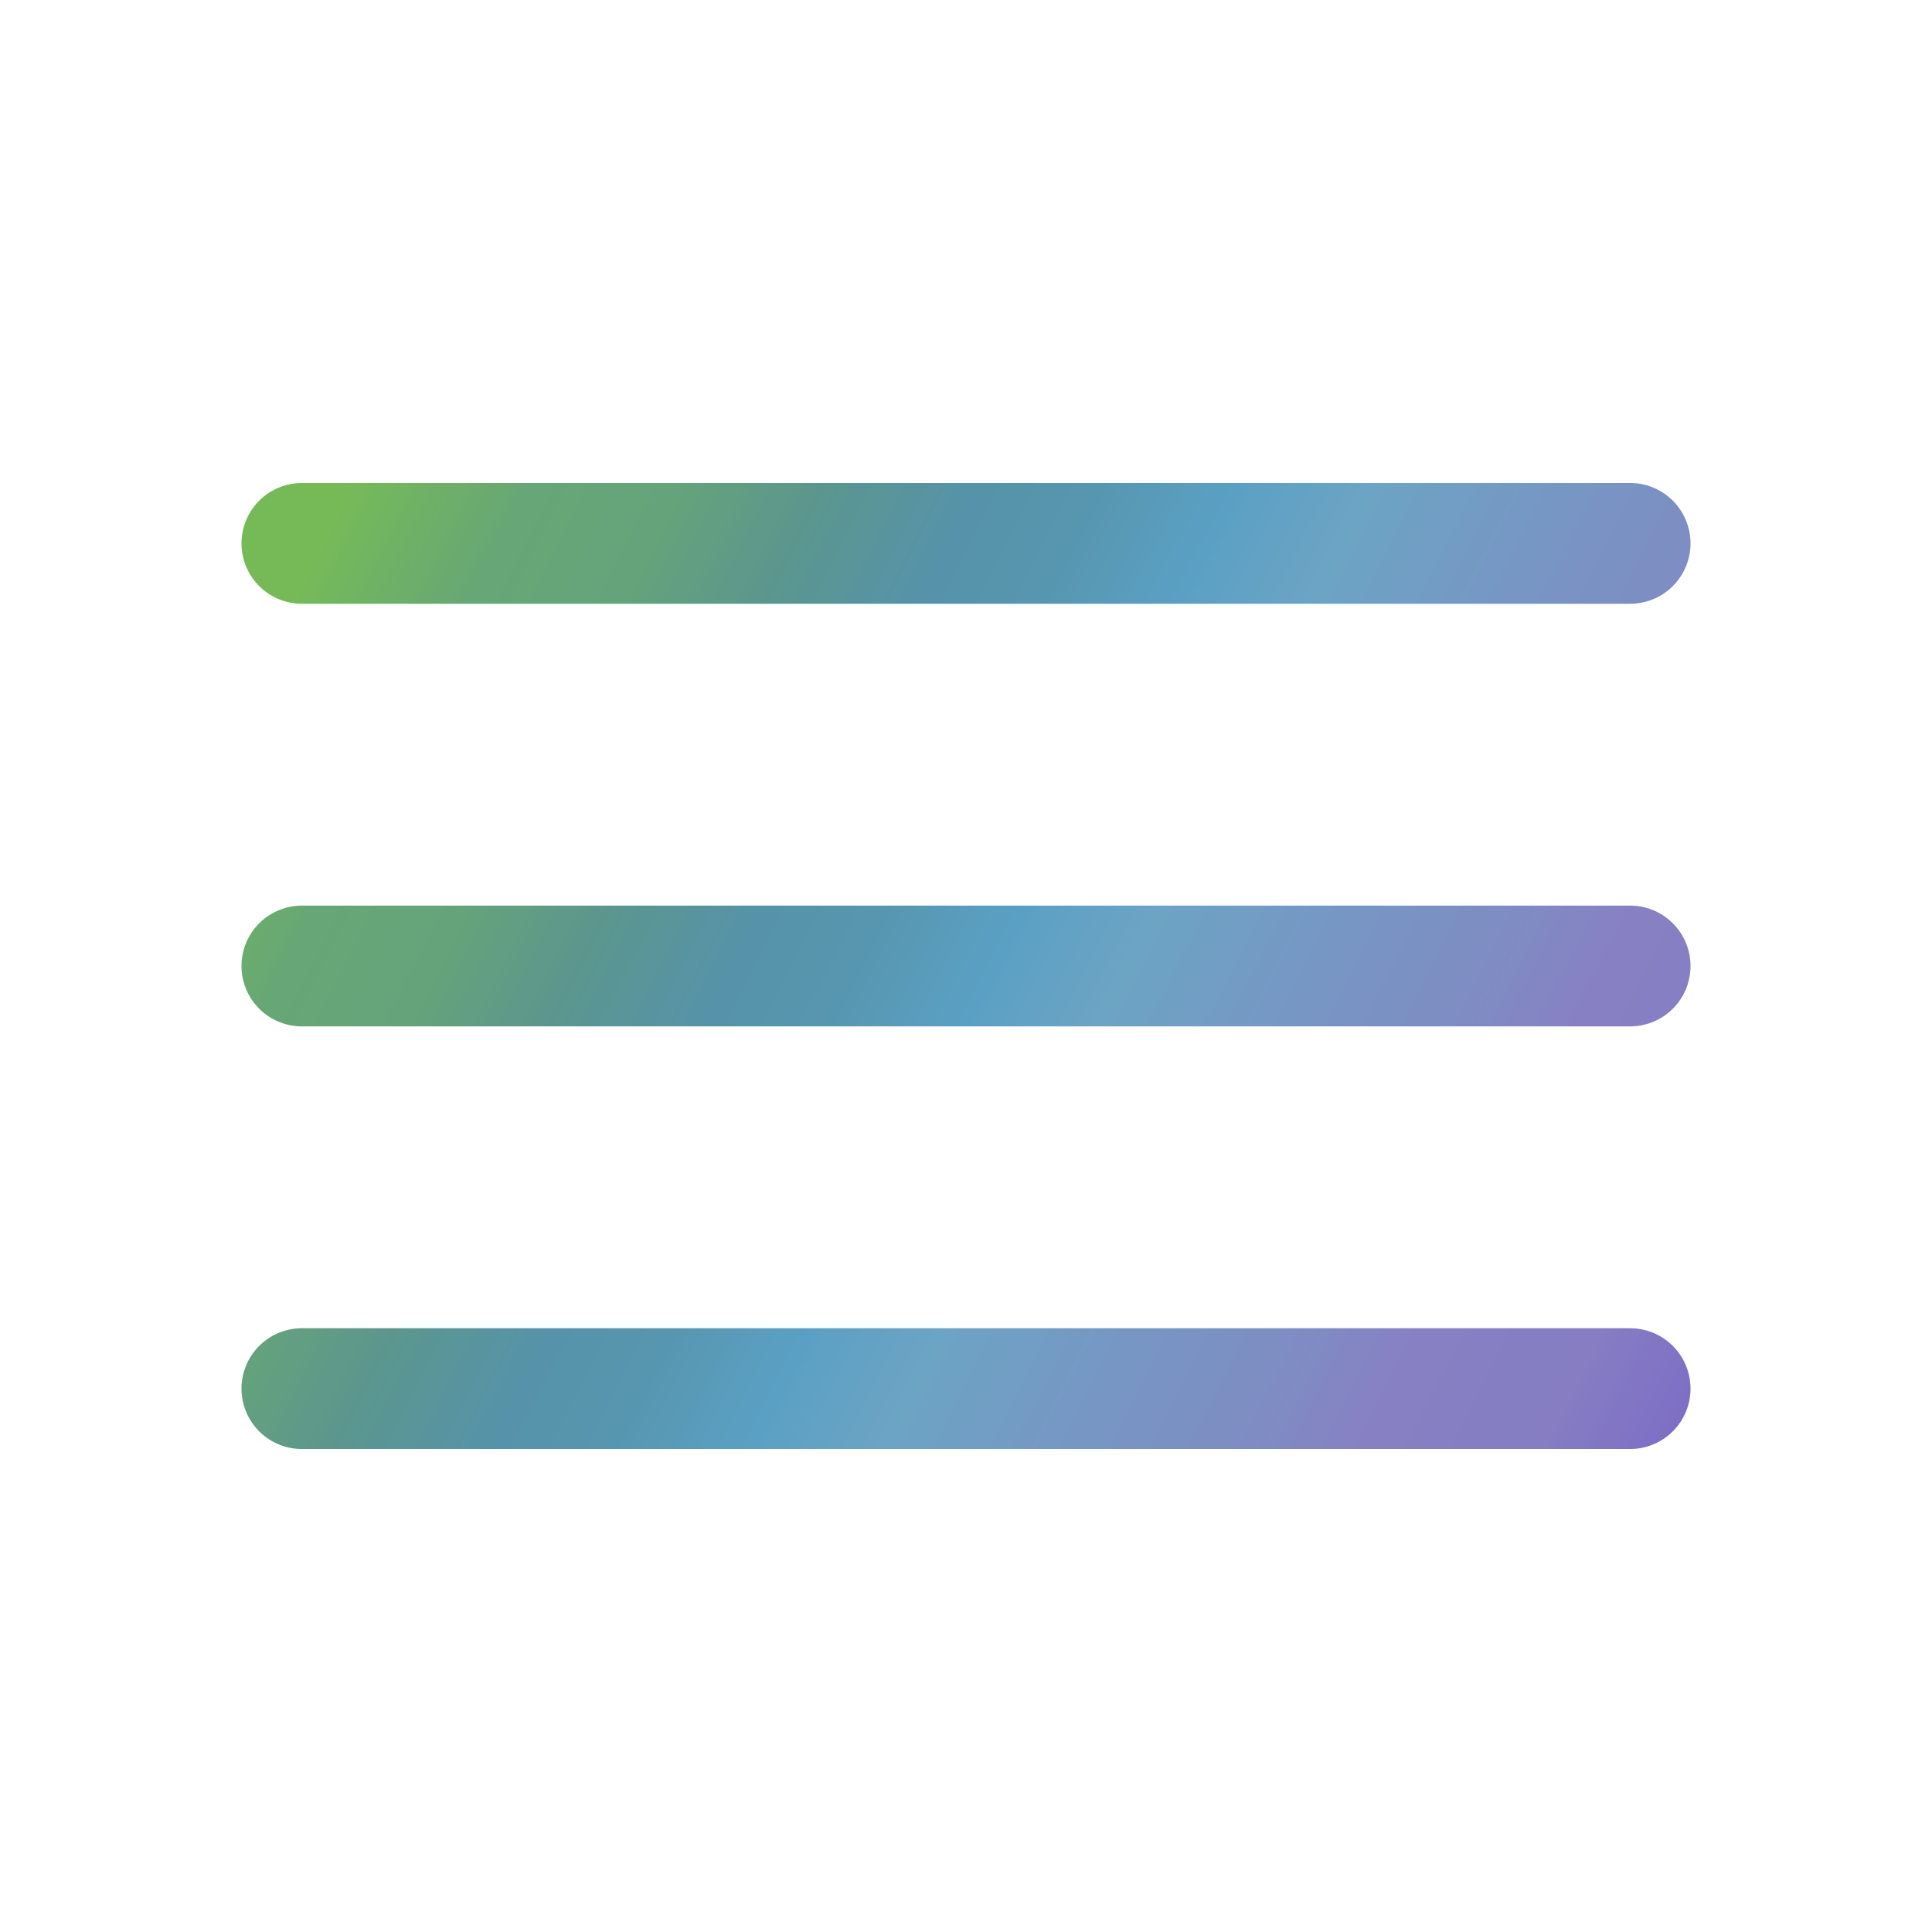 <svg xmlns="http://www.w3.org/2000/svg" width="24" height="24" viewBox="0 0 24 24" fill="none">
  <path d="M3.75 6.75H20.25M3.75 12H20.25M3.75 17.25H20.25" stroke="url(#paint0_linear_75_1154)" stroke-width="1.5" stroke-linecap="round" stroke-linejoin="round"/>
  <path d="M3.75 6.75H20.25M3.75 12H20.25M3.75 17.25H20.25" stroke="black" stroke-opacity="0.2" stroke-width="1.5" stroke-linecap="round" stroke-linejoin="round"/>
  <defs>
    <linearGradient id="paint0_linear_75_1154" x1="3.75" y1="7.195" x2="22.163" y2="16.514" gradientUnits="userSpaceOnUse">
      <stop stop-color="#93E96E"/>
      <stop offset="0.096" stop-color="#81D093"/>
      <stop offset="0.179" stop-color="#7ECC99"/>
      <stop offset="0.255" stop-color="#72BBB2"/>
      <stop offset="0.339" stop-color="#6CB8D4"/>
      <stop offset="0.398" stop-color="#6DBBDA"/>
      <stop offset="0.476" stop-color="#71C8F5"/>
      <stop offset="0.548" stop-color="#87CDF5"/>
      <stop offset="0.639" stop-color="#93BEF5"/>
      <stop offset="0.743" stop-color="#9EAFF4"/>
      <stop offset="0.803" stop-color="#A9A1F4"/>
      <stop offset="0.903" stop-color="#A79CF4"/>
      <stop offset="0.984" stop-color="#9B86F7"/>
    </linearGradient>
  </defs>
</svg>